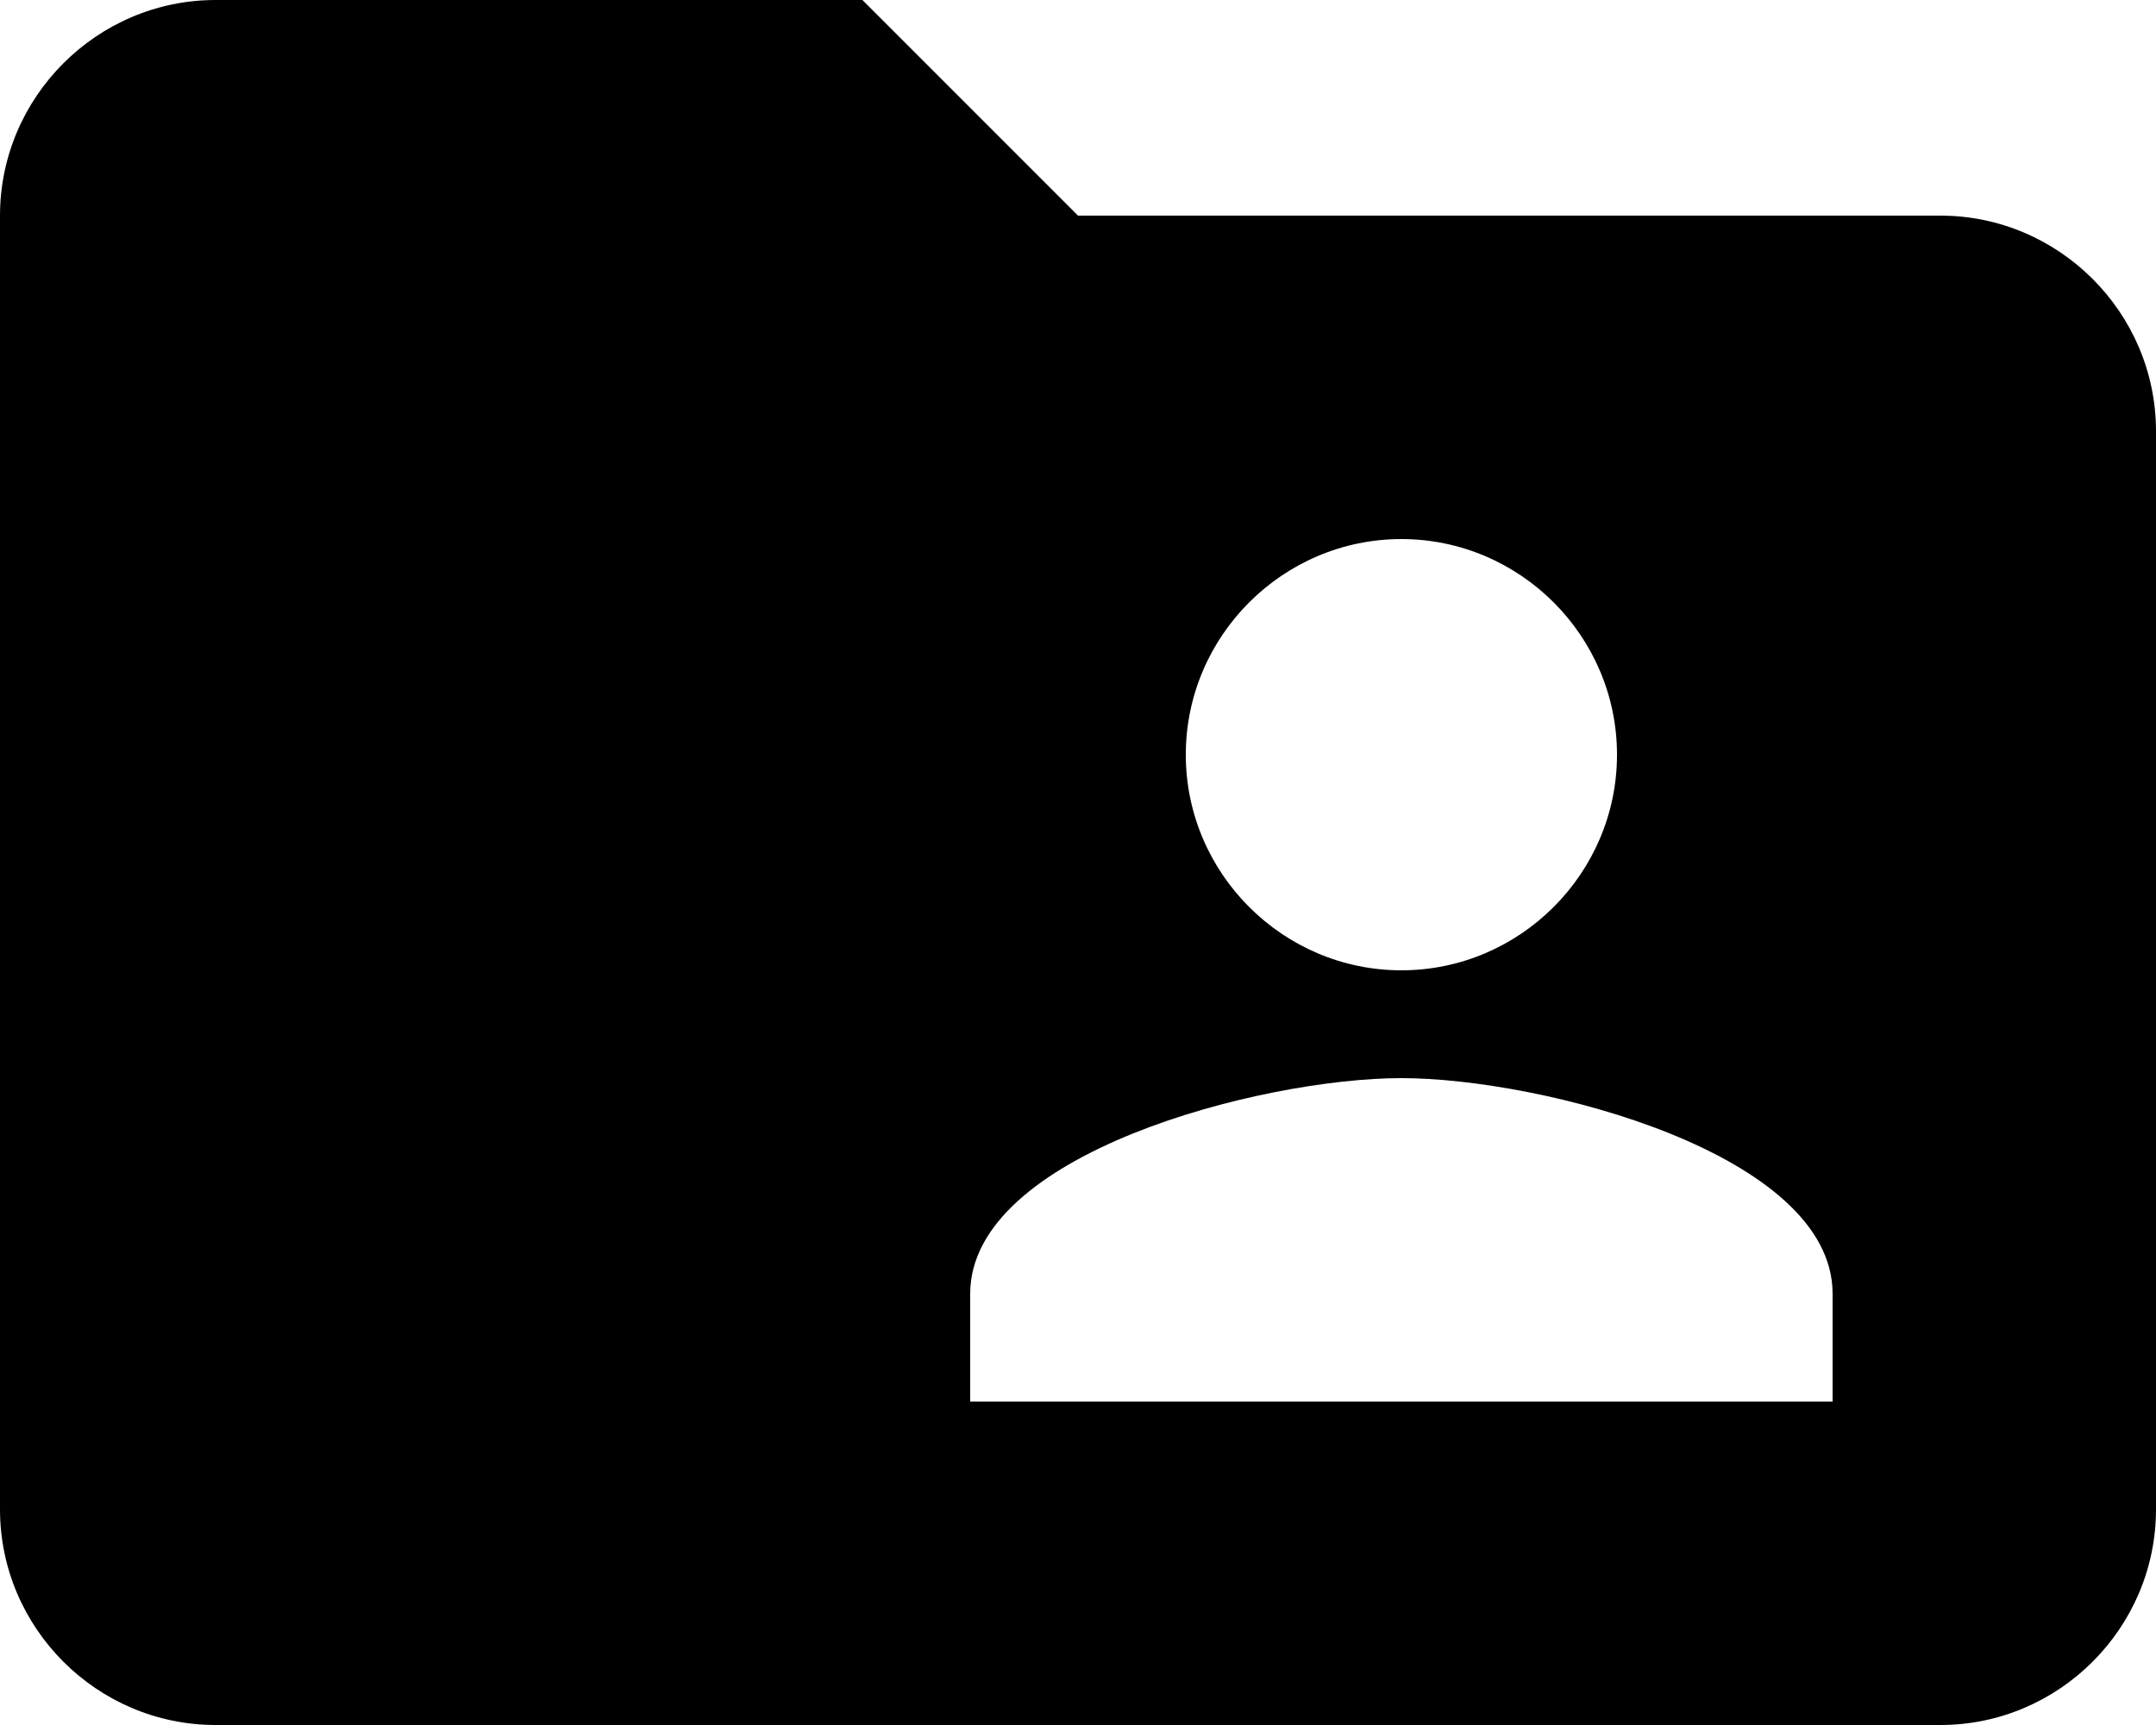 <?xml version="1.0" ?><svg height="16px" version="1.1" viewBox="0 0 20 16" width="20px" xmlns="http://www.w3.org/2000/svg" xmlns:sketch="http://www.bohemiancoding.com/sketch/ns" xmlns:xlink="http://www.w3.org/1999/xlink"><title/><desc/><defs/><g fill="none" fill-rule="evenodd" id="Page-1" stroke="none" stroke-width="1"><g fill="#000000" id="Core" transform="translate(-128, -256)"><g id="folder-shared" transform="translate(128, 256)"><path d="M18,2 L10,2 L8,0 L2,0 C0.9,0 0,0.9 0,2 L0,14 C0,15.1 0.9,16 2,16 L18,16 C19.1,16 20,15.1 20,14 L20,4 C20,2.9 19.1,2 18,2 L18,2 Z M13,5 C14.1,5 15,5.9 15,7 C15,8.1 14.1,9 13,9 C11.9,9 11,8.1 11,7 C11,5.9 11.9,5 13,5 L13,5 Z M17,13 L9,13 L9,12 C9,10.7 11.7,10 13,10 C14.3,10 17,10.7 17,12 L17,13 L17,13 Z" id="Shape"/></g></g></g></svg>